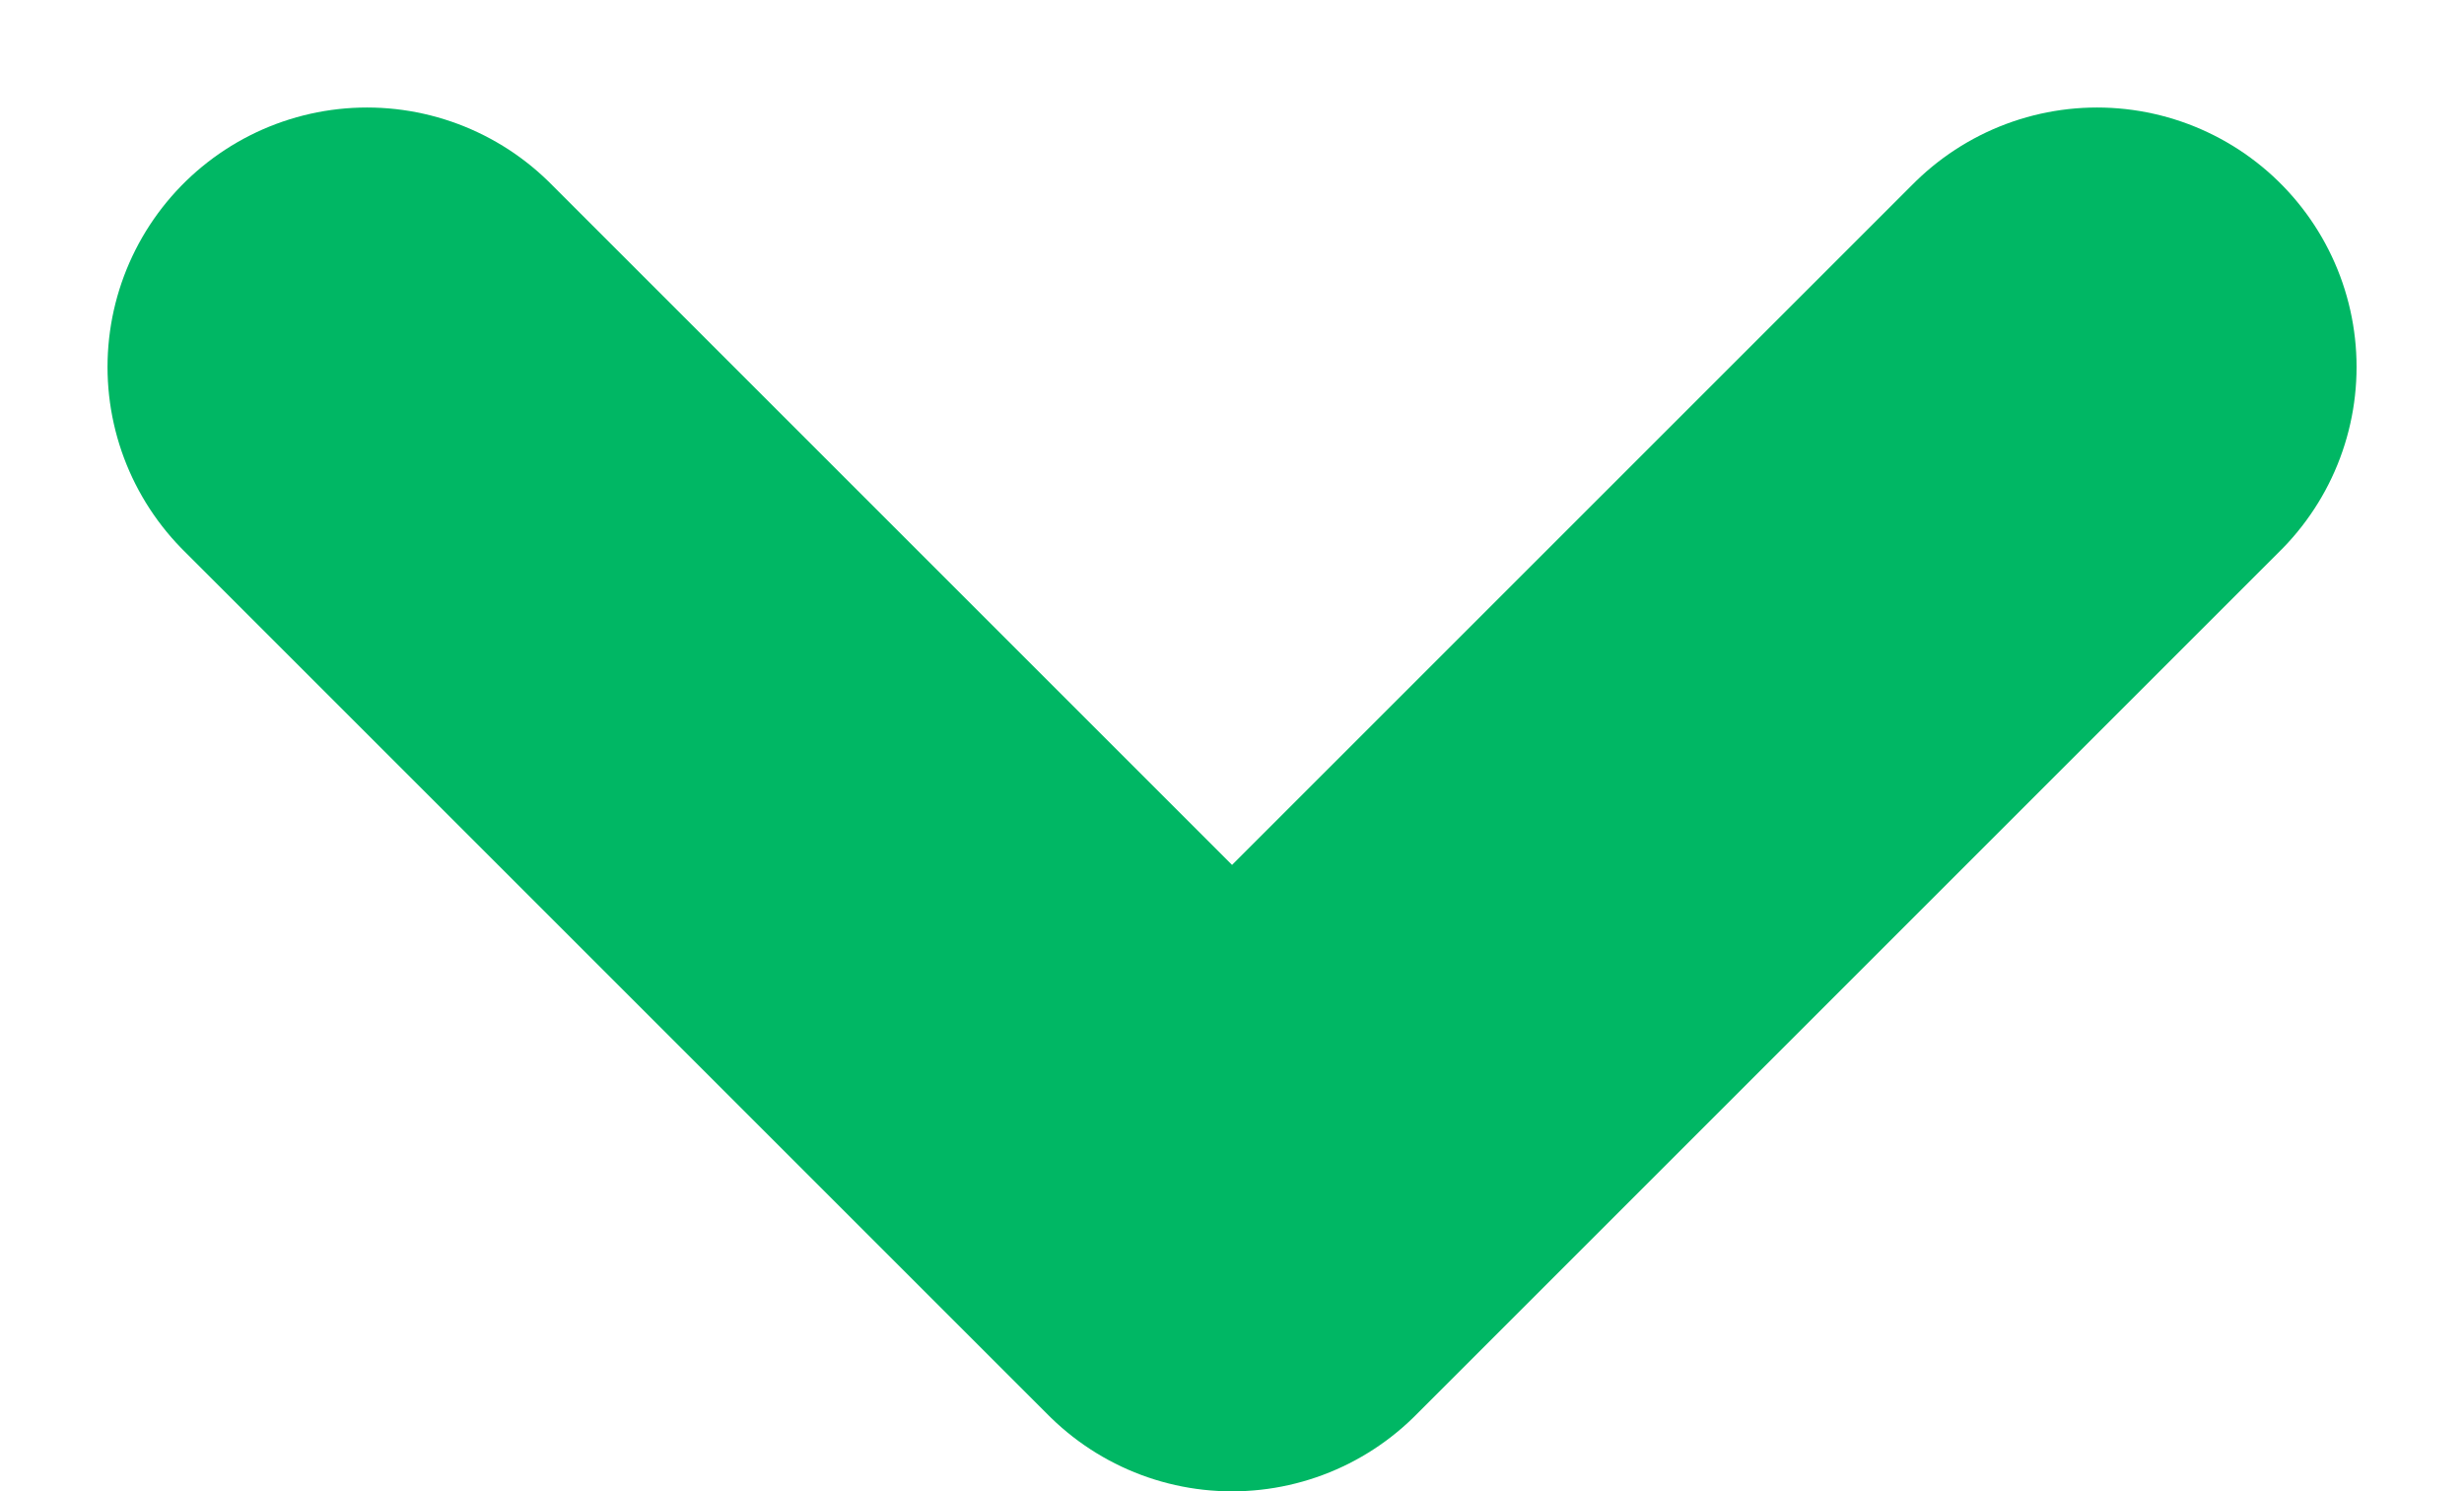 <svg xmlns="http://www.w3.org/2000/svg" width="28.485" height="17.243" viewBox="0 0 28.485 17.243">
  <path id="Path_67636" data-name="Path 67636" d="M964.549,1150.529l-10,10-10-10" transform="translate(-940.306 -1146.286)" fill="none" stroke="#00b764" stroke-linecap="round" stroke-linejoin="round" stroke-width="6"/>
</svg>
